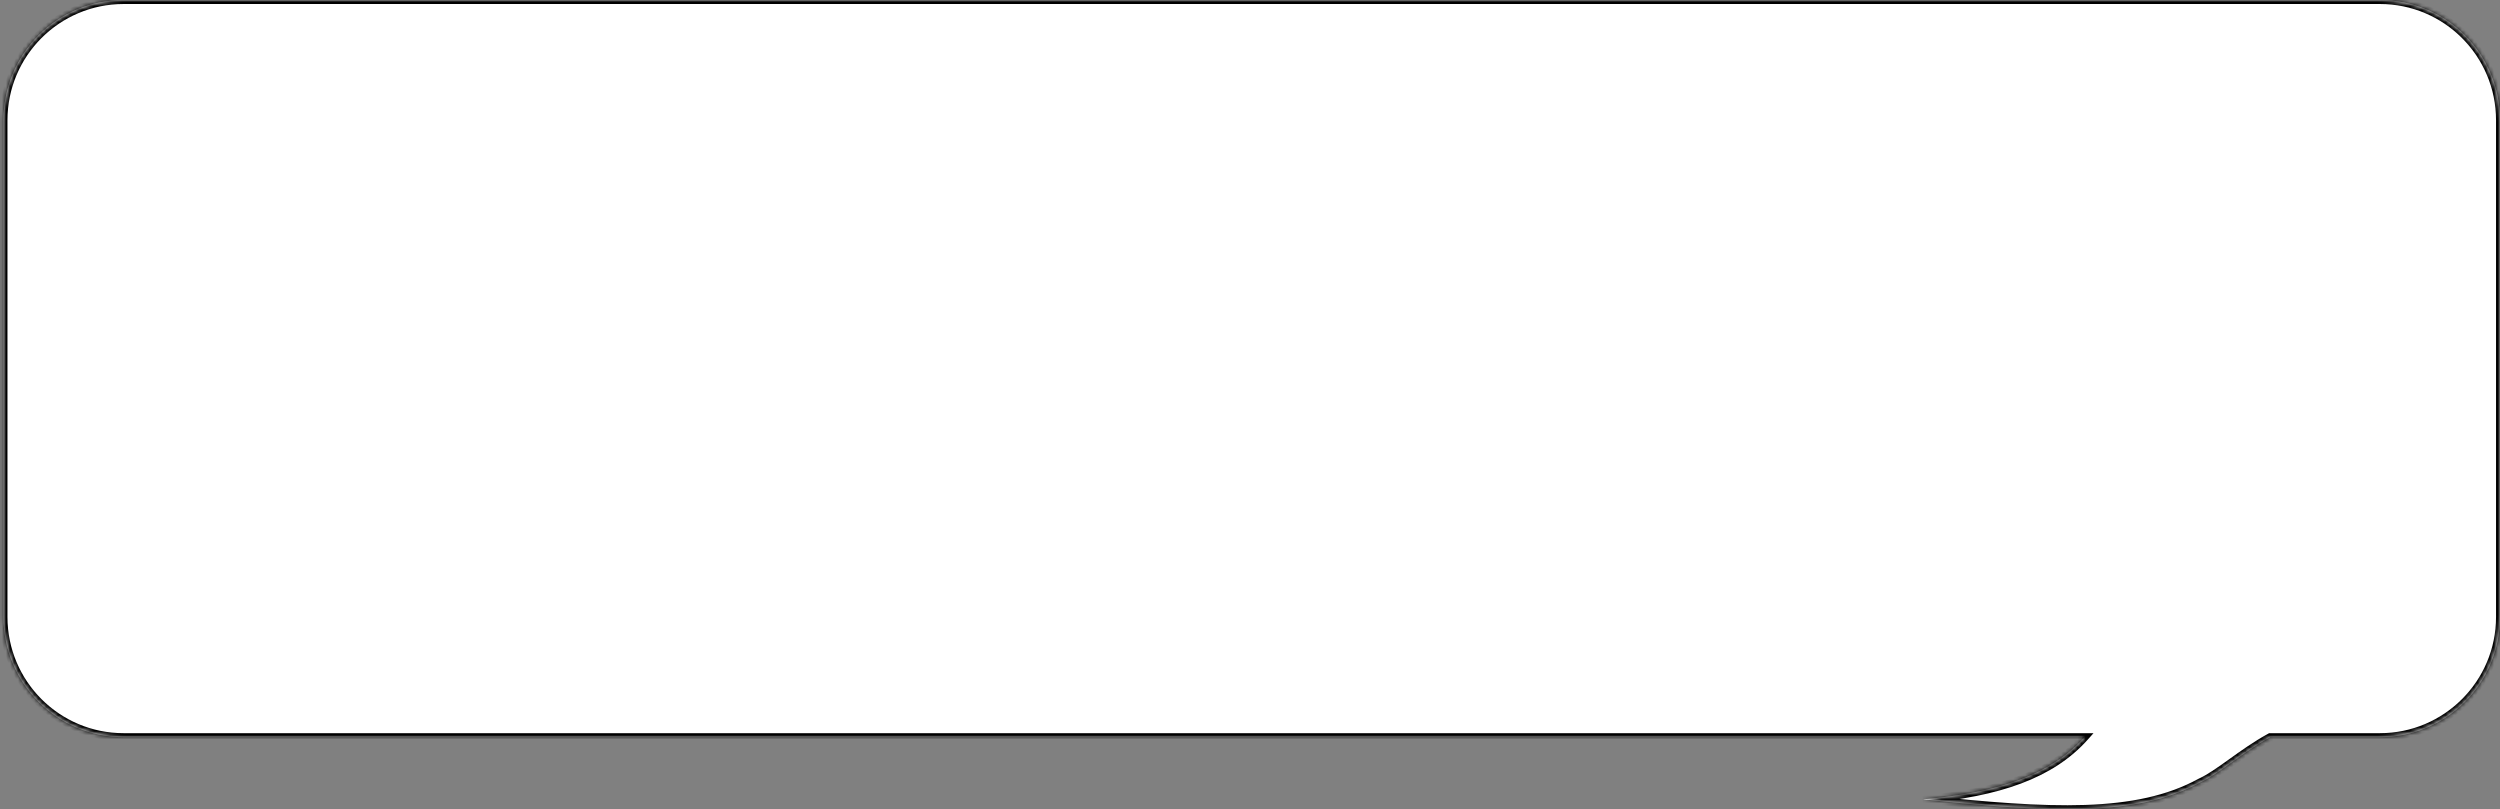 <?xml version="1.0" encoding="UTF-8"?> <svg xmlns="http://www.w3.org/2000/svg" width="624" height="202" viewBox="0 0 624 202" fill="none"><rect x="0" y="0" width="624" height="202" fill="#808080" stroke="none"/><mask id="path-1-inside-1_181_1528" fill="white"><path d="M30.863 0C14.295 0 0.863 13.432 0.863 30V154C0.863 170.568 14.295 184 30.863 184H520.306C511.958 193.324 498.841 197.87 479.997 199.511C511.496 202.841 533.299 204.003 549.202 195.271C553.862 193.167 559.538 187.879 566.631 184H594.008C610.576 184 624.008 170.569 624.008 154V30C624.008 13.431 610.576 7.09873e-07 594.008 0H30.863Z"></path></mask><path d="M30.863 0C14.295 0 0.863 13.432 0.863 30V154C0.863 170.568 14.295 184 30.863 184H520.306C511.958 193.324 498.841 197.87 479.997 199.511C511.496 202.841 533.299 204.003 549.202 195.271C553.862 193.167 559.538 187.879 566.631 184H594.008C610.576 184 624.008 170.569 624.008 154V30C624.008 13.431 610.576 7.09873e-07 594.008 0H30.863Z" fill="white"></path><path d="M30.863 0L30.863 -1H30.863V0ZM0.863 30L-0.137 30V30L0.863 30ZM0.863 154L-0.137 154V154H0.863ZM30.863 184L30.863 185L30.863 185L30.863 184ZM520.306 184V183H522.543L521.051 184.667L520.306 184ZM479.997 199.511L479.892 200.505L479.91 198.515L479.997 199.511ZM549.202 195.271L548.721 194.394L548.755 194.375L548.791 194.359L549.202 195.271ZM566.631 184L566.151 183.123L566.375 183H566.631V184ZM624.008 154L625.008 154V154L624.008 154ZM624.008 30L625.008 30V30H624.008ZM594.008 0L594.008 -1L594.008 -1L594.008 0ZM30.863 0L30.863 1C14.847 1 1.863 13.984 1.863 30L0.863 30L-0.137 30C-0.137 12.879 13.743 -1 30.863 -1L30.863 0ZM0.863 30H1.863V154H0.863H-0.137V30H0.863ZM0.863 154L1.863 154C1.863 170.016 14.847 183 30.863 183L30.863 184L30.863 185C13.743 185 -0.137 171.121 -0.137 154L0.863 154ZM30.863 184V183H520.306V184V185H30.863V184ZM520.306 184L521.051 184.667C512.447 194.277 499.012 198.859 480.084 200.507L479.997 199.511L479.91 198.515C498.67 196.881 511.469 192.371 519.561 183.333L520.306 184ZM479.997 199.511L480.102 198.516C495.853 200.182 509.116 201.297 520.414 200.915C531.706 200.533 540.958 198.656 548.721 194.394L549.202 195.271L549.683 196.147C541.542 200.617 531.942 202.526 520.482 202.914C509.028 203.301 495.639 202.17 479.892 200.505L479.997 199.511ZM549.202 195.271L548.791 194.359C551.011 193.357 553.506 191.578 556.422 189.488C559.303 187.423 562.543 185.096 566.151 183.123L566.631 184L567.111 184.877C563.626 186.783 560.481 189.039 557.587 191.114C554.726 193.164 552.054 195.08 549.614 196.182L549.202 195.271ZM566.631 184V183H594.008V184V185H566.631V184ZM594.008 184V183C610.024 183 623.008 170.016 623.008 154L624.008 154L625.008 154C625.008 171.121 611.129 185 594.008 185V184ZM624.008 154H623.008V30H624.008H625.008V154H624.008ZM624.008 30L623.008 30C623.008 13.984 610.024 1 594.008 1L594.008 0L594.008 -1C611.129 -1 625.008 12.879 625.008 30L624.008 30ZM594.008 0V1H30.863V0V-1H594.008V0Z" fill="black" mask="url(#path-1-inside-1_181_1528)"></path></svg> 